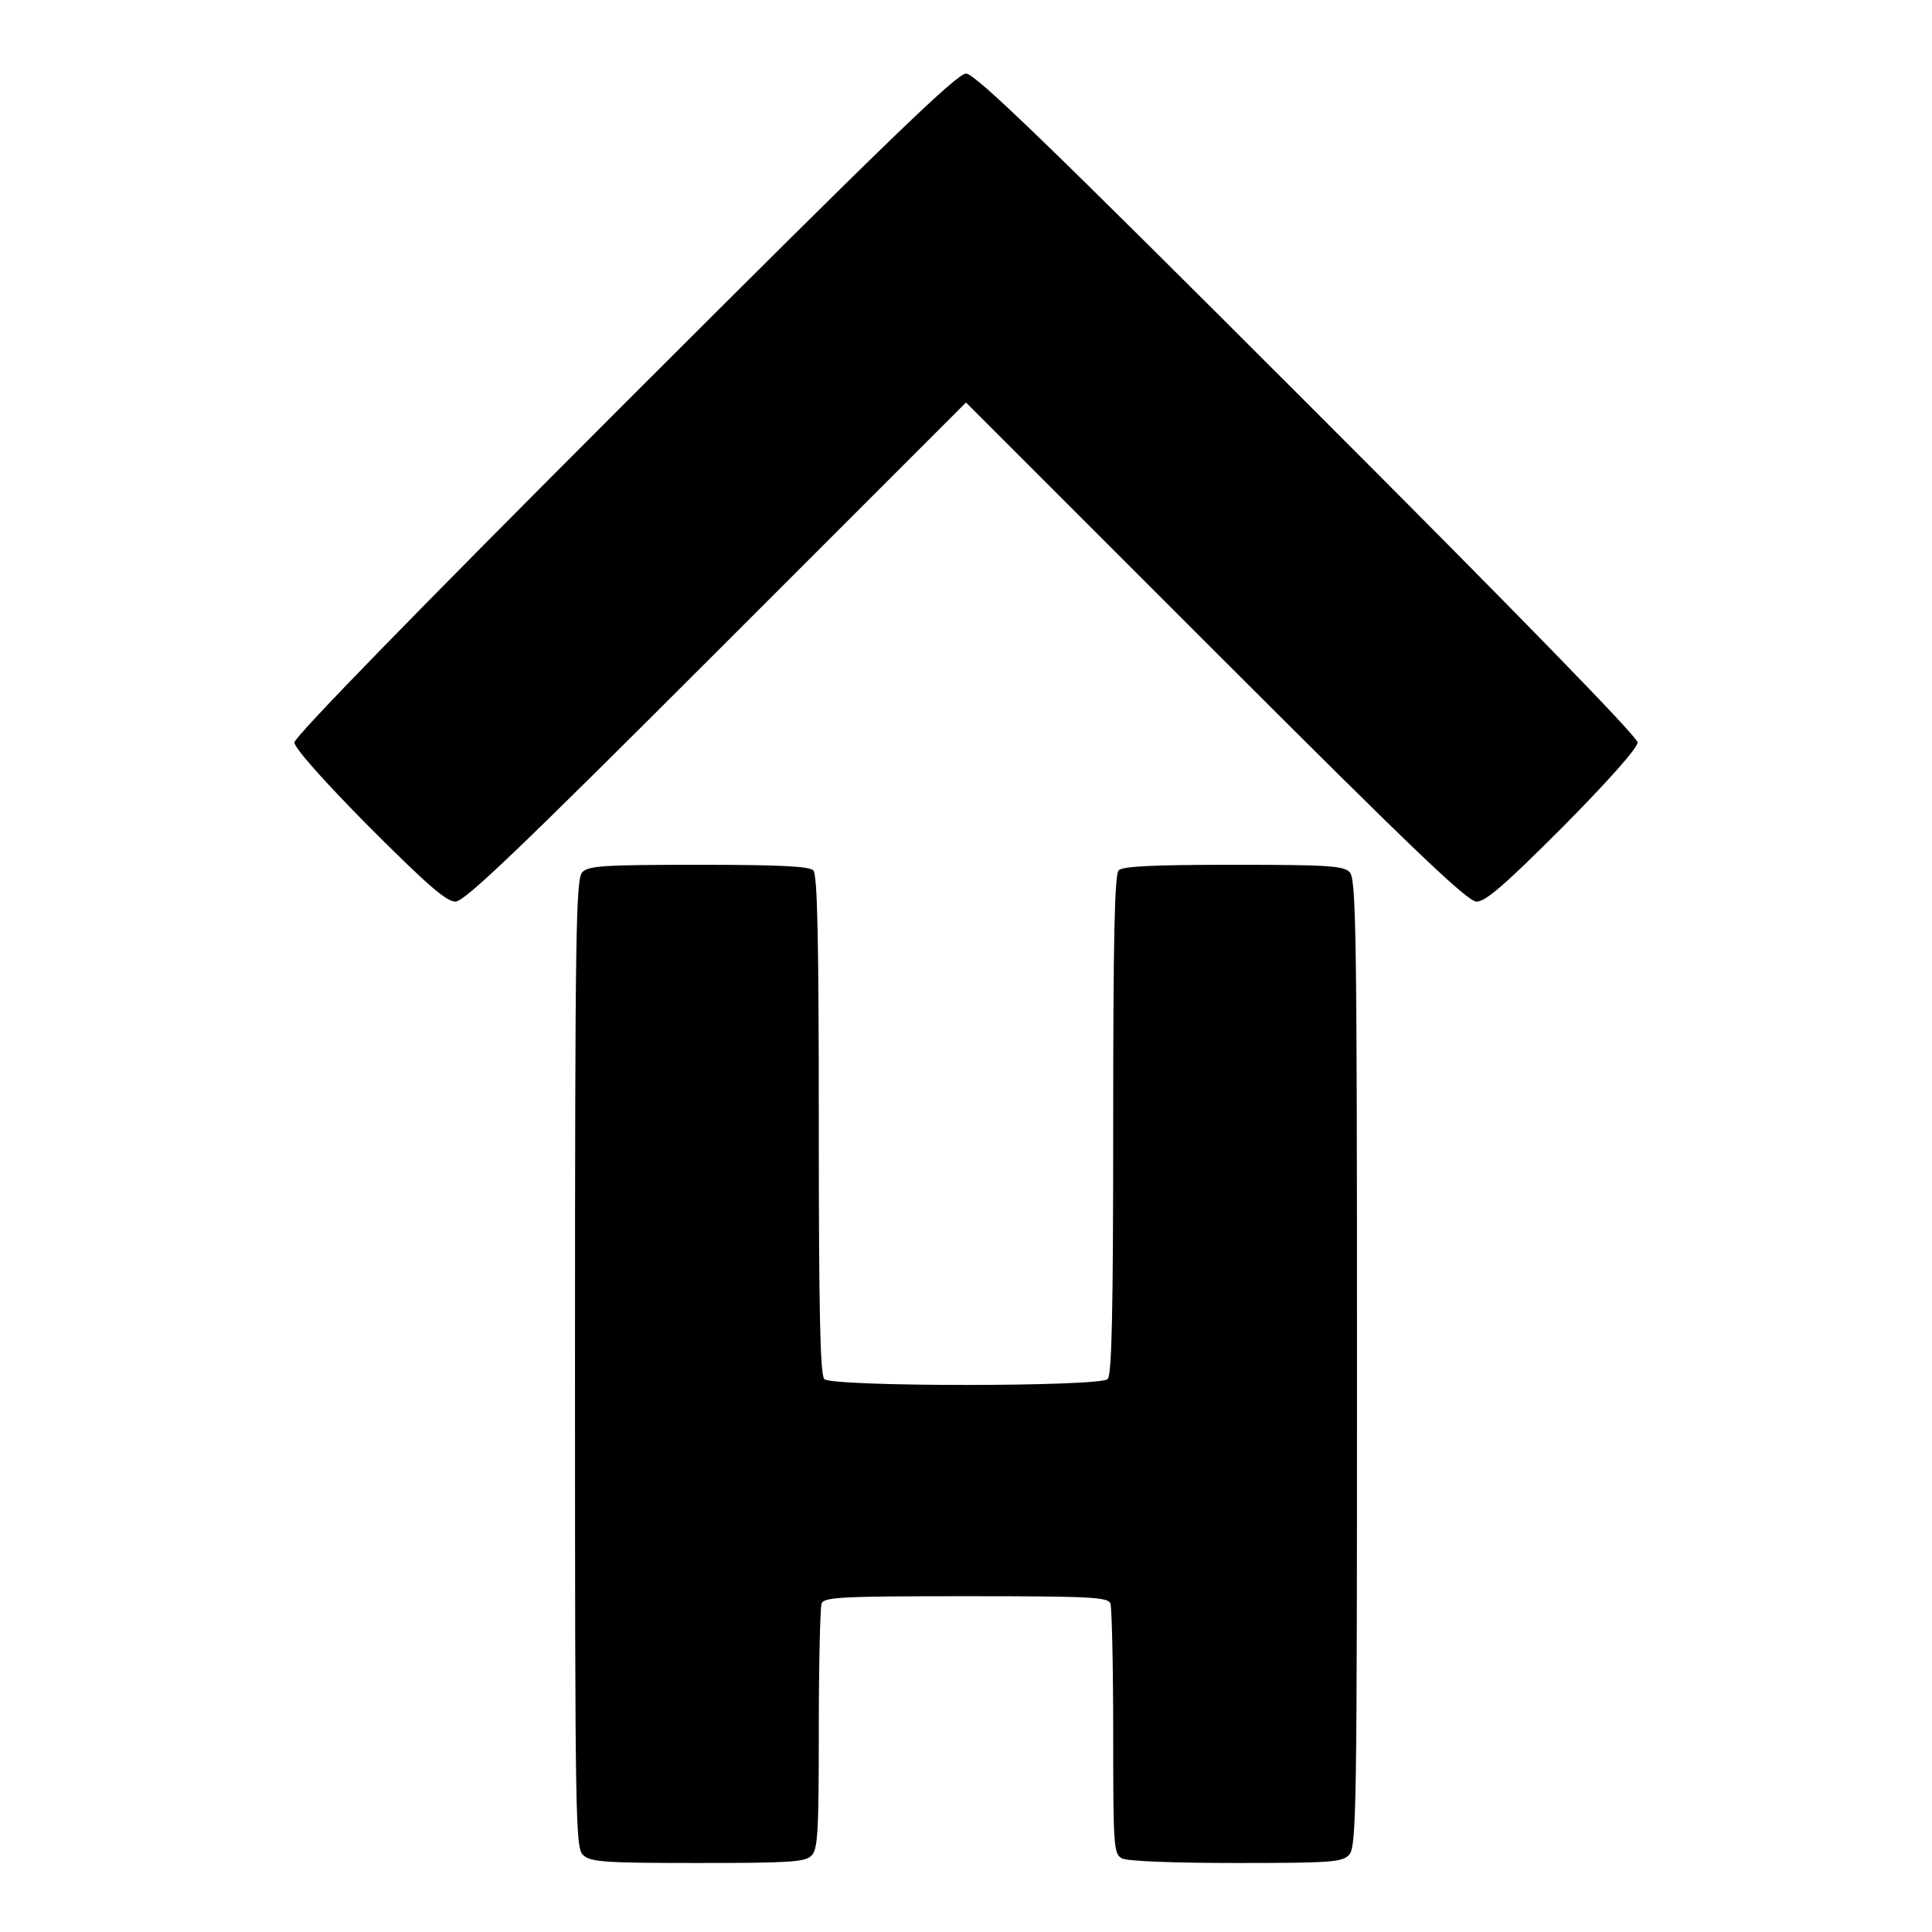 <?xml version="1.0" standalone="no"?>
<!DOCTYPE svg PUBLIC "-//W3C//DTD SVG 20010904//EN"
 "http://www.w3.org/TR/2001/REC-SVG-20010904/DTD/svg10.dtd">
<svg version="1.0" xmlns="http://www.w3.org/2000/svg"
 width="420pt" height="420pt" viewBox="0 0 420 420"
 preserveAspectRatio="xMidYMid meet">
<g transform="translate(0,420) scale(0.1,-0.1)"
fill="#000000" stroke="none">
<path d="M1357 3322 c-454 -454 -717 -724 -717 -736 0 -12 65 -85 162 -183
125 -125 168 -163 188 -163 20 0 136 111 567 542 l543 543 543 -543 c431 -431
547 -542 567 -542 20 0 63 38 188 163 97 98 162 171 162 183 0 12 -262 281
-718 737 -567 567 -722 717 -742 717 -20 0 -175 -150 -743 -718z"/>
<path d="M1266 2304 c-14 -14 -16 -124 -16 -1068 0 -1007 1 -1054 18 -1069 16
-15 49 -17 250 -17 196 0 233 2 246 16 14 13 16 52 16 274 0 142 3 265 6 274
5 14 42 16 314 16 272 0 309 -2 314 -16 3 -9 6 -134 6 -279 0 -251 1 -265 19
-275 12 -6 110 -10 249 -10 209 0 230 2 245 18 16 17 17 106 17 1070 0 942 -2
1052 -16 1066 -13 14 -50 16 -253 16 -171 0 -240 -3 -249 -12 -9 -9 -12 -146
-12 -553 0 -407 -3 -544 -12 -553 -17 -17 -599 -17 -616 0 -9 9 -12 146 -12
553 0 407 -3 544 -12 553 -9 9 -78 12 -249 12 -203 0 -240 -2 -253 -16z"/>
</g>
</svg>
